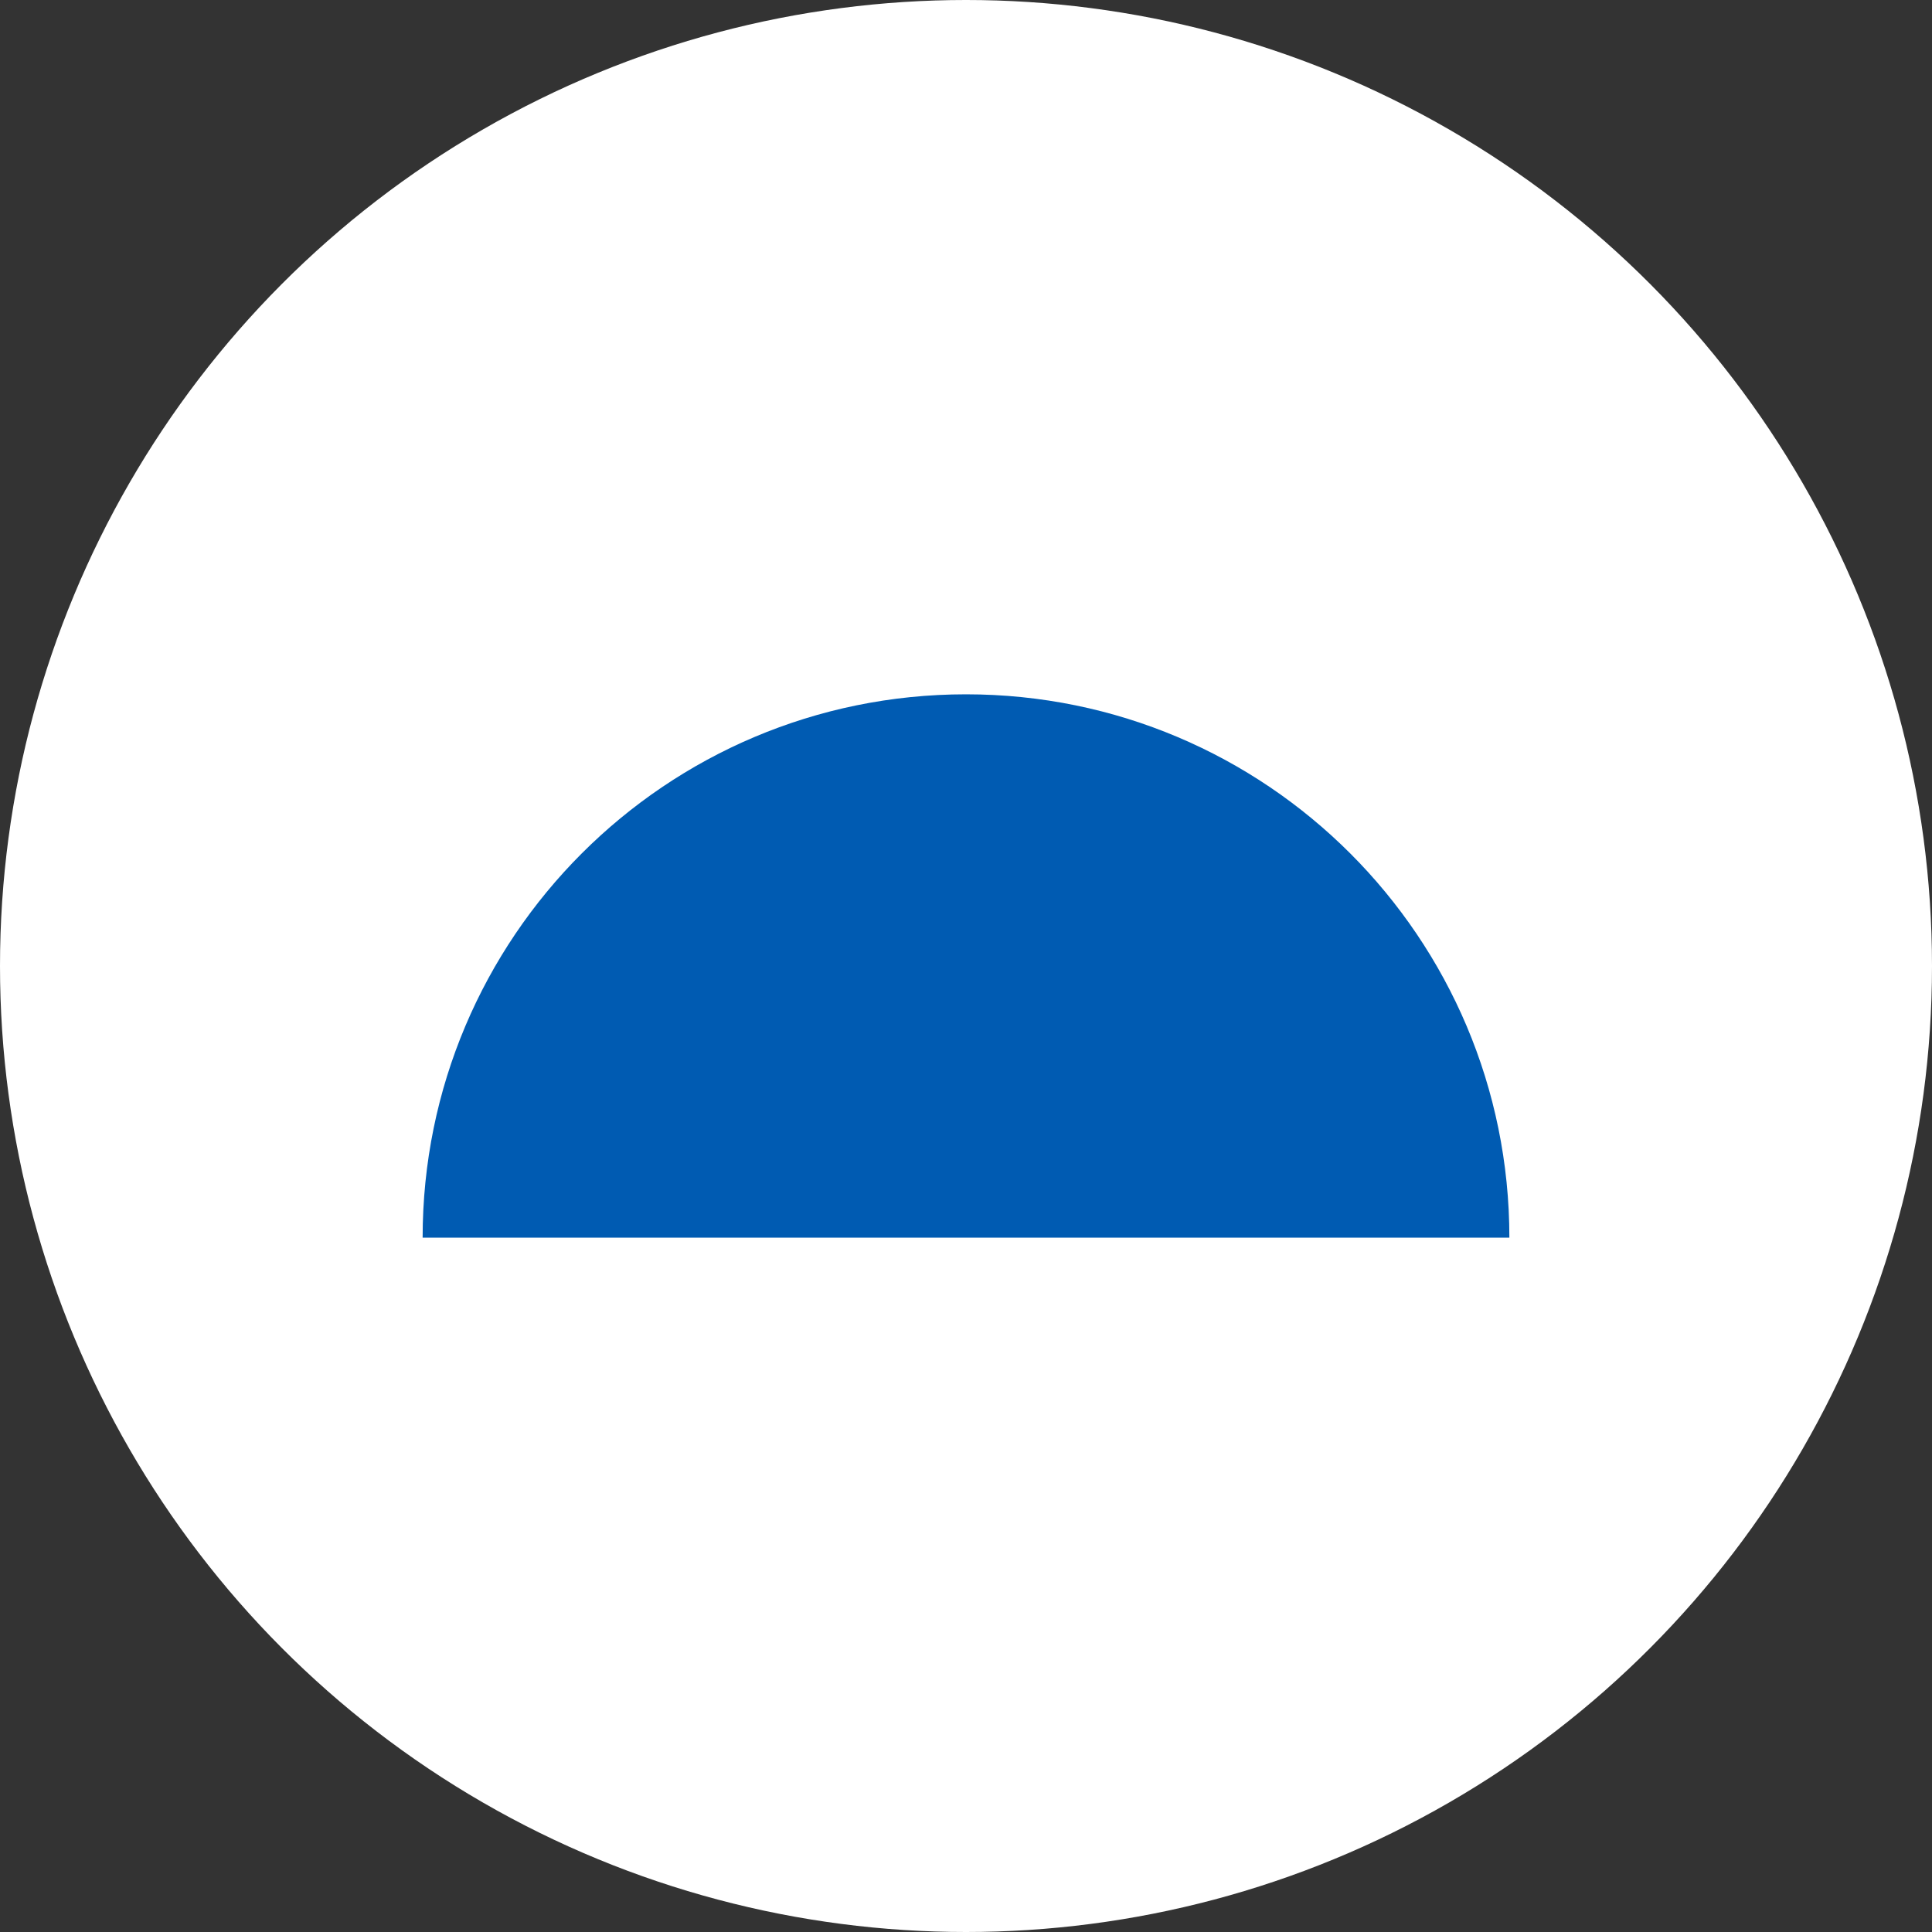 <?xml version="1.0" encoding="UTF-8"?>
<svg xmlns="http://www.w3.org/2000/svg" id="a" width="80" height="80" viewBox="0 0 80 80">
  <rect x="0" y="0" width="80" height="80" fill="#333333" stroke="none"/>
  <g id="b">
    <circle cx="40" cy="40" r="40" fill="#fff" stroke-width="0"></circle>
    <path d="m40,28.75c-12.43,0-22.5,10.07-22.5,22.5h45c0-12.43-10.07-22.5-22.5-22.5Z" fill="#005bb2" stroke-width="0"></path>
  </g>
</svg>

